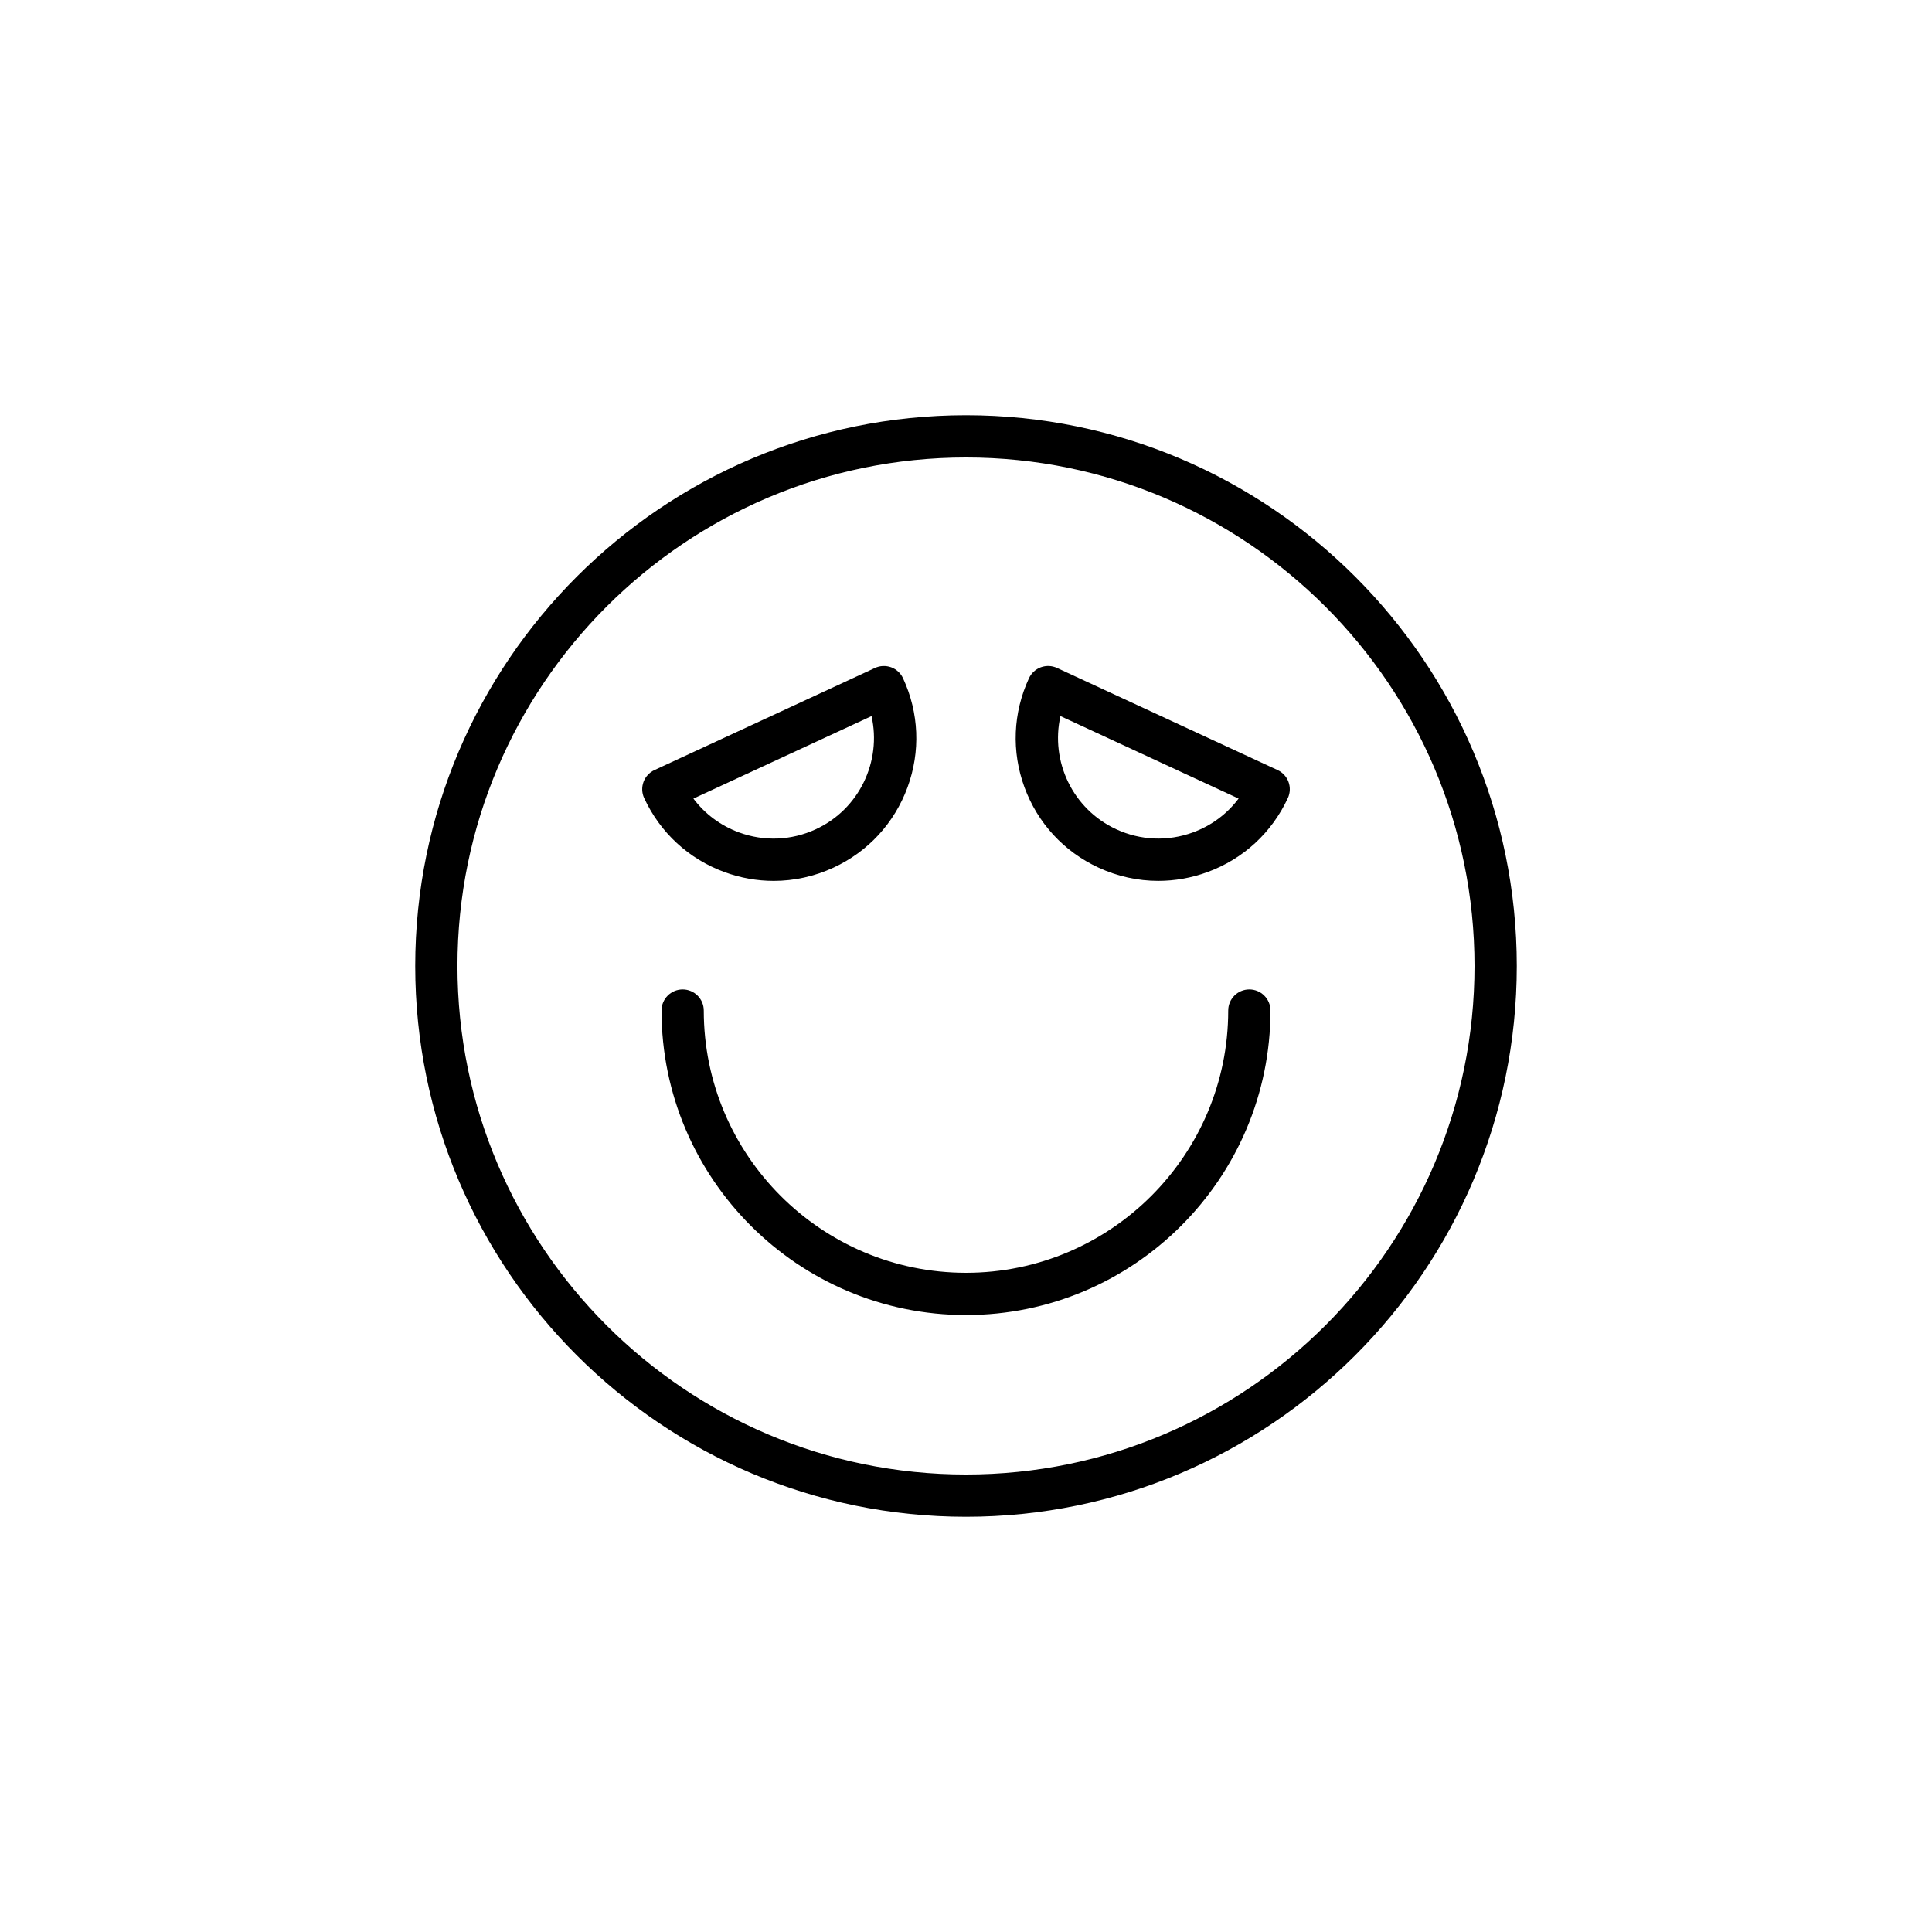 <?xml version="1.0" encoding="UTF-8"?>
<!-- Uploaded to: ICON Repo, www.svgrepo.com, Generator: ICON Repo Mixer Tools -->
<svg fill="#000000" width="800px" height="800px" version="1.1" viewBox="144 144 512 512" xmlns="http://www.w3.org/2000/svg">
 <g>
  <path d="m475.09 406.21c-3.09 0-5.598 2.508-5.598 5.598 0 38.32-31.172 69.496-69.492 69.496s-69.492-31.176-69.492-69.496c0-3.09-2.508-5.598-5.598-5.598s-5.598 2.508-5.598 5.598c0 44.492 36.199 80.691 80.688 80.691 44.492 0 80.688-36.199 80.688-80.691 0-3.09-2.508-5.598-5.598-5.598z"/>
  <path d="m400 254.04c-80.484 0-145.96 65.477-145.96 145.96 0 80.484 65.477 145.96 145.96 145.96 80.48 0 145.96-65.477 145.96-145.96s-65.477-145.96-145.96-145.96zm0 280.72c-74.309 0-134.77-60.453-134.77-134.76s60.457-134.76 134.77-134.76 134.76 60.453 134.76 134.76-60.453 134.76-134.76 134.76z"/>
  <path d="m335.99 375.11c4.246 1.559 8.652 2.336 13.047 2.336 5.41 0 10.805-1.18 15.859-3.519 9.164-4.242 16.125-11.797 19.605-21.277 3.477-9.477 3.059-19.742-1.188-28.906-0.625-1.348-1.754-2.391-3.148-2.906-1.398-0.504-2.93-0.449-4.281 0.176l-58.445 27.059c-2.809 1.301-4.027 4.629-2.727 7.434 4.242 9.164 11.797 16.125 21.277 19.605zm38.977-41.336c2.699 11.965-3.207 24.637-14.777 29.992-6.449 2.981-13.668 3.281-20.344 0.832-4.883-1.793-9.043-4.902-12.09-8.965z"/>
  <path d="m482.56 348.07-58.445-27.059c-1.348-0.625-2.887-0.68-4.281-0.176-1.395 0.516-2.527 1.559-3.148 2.906-4.246 9.164-4.664 19.43-1.188 28.906 3.481 9.48 10.441 17.035 19.605 21.277 5.059 2.344 10.453 3.519 15.863 3.519 4.391 0 8.797-0.777 13.047-2.336 9.48-3.481 17.035-10.441 21.277-19.605 1.301-2.809 0.078-6.137-2.731-7.434zm-22.406 16.523c-6.672 2.445-13.898 2.148-20.348-0.832-11.566-5.356-17.477-18.027-14.777-29.992l47.215 21.859c-3.047 4.066-7.207 7.172-12.09 8.965z"/>
 </g>
</svg>